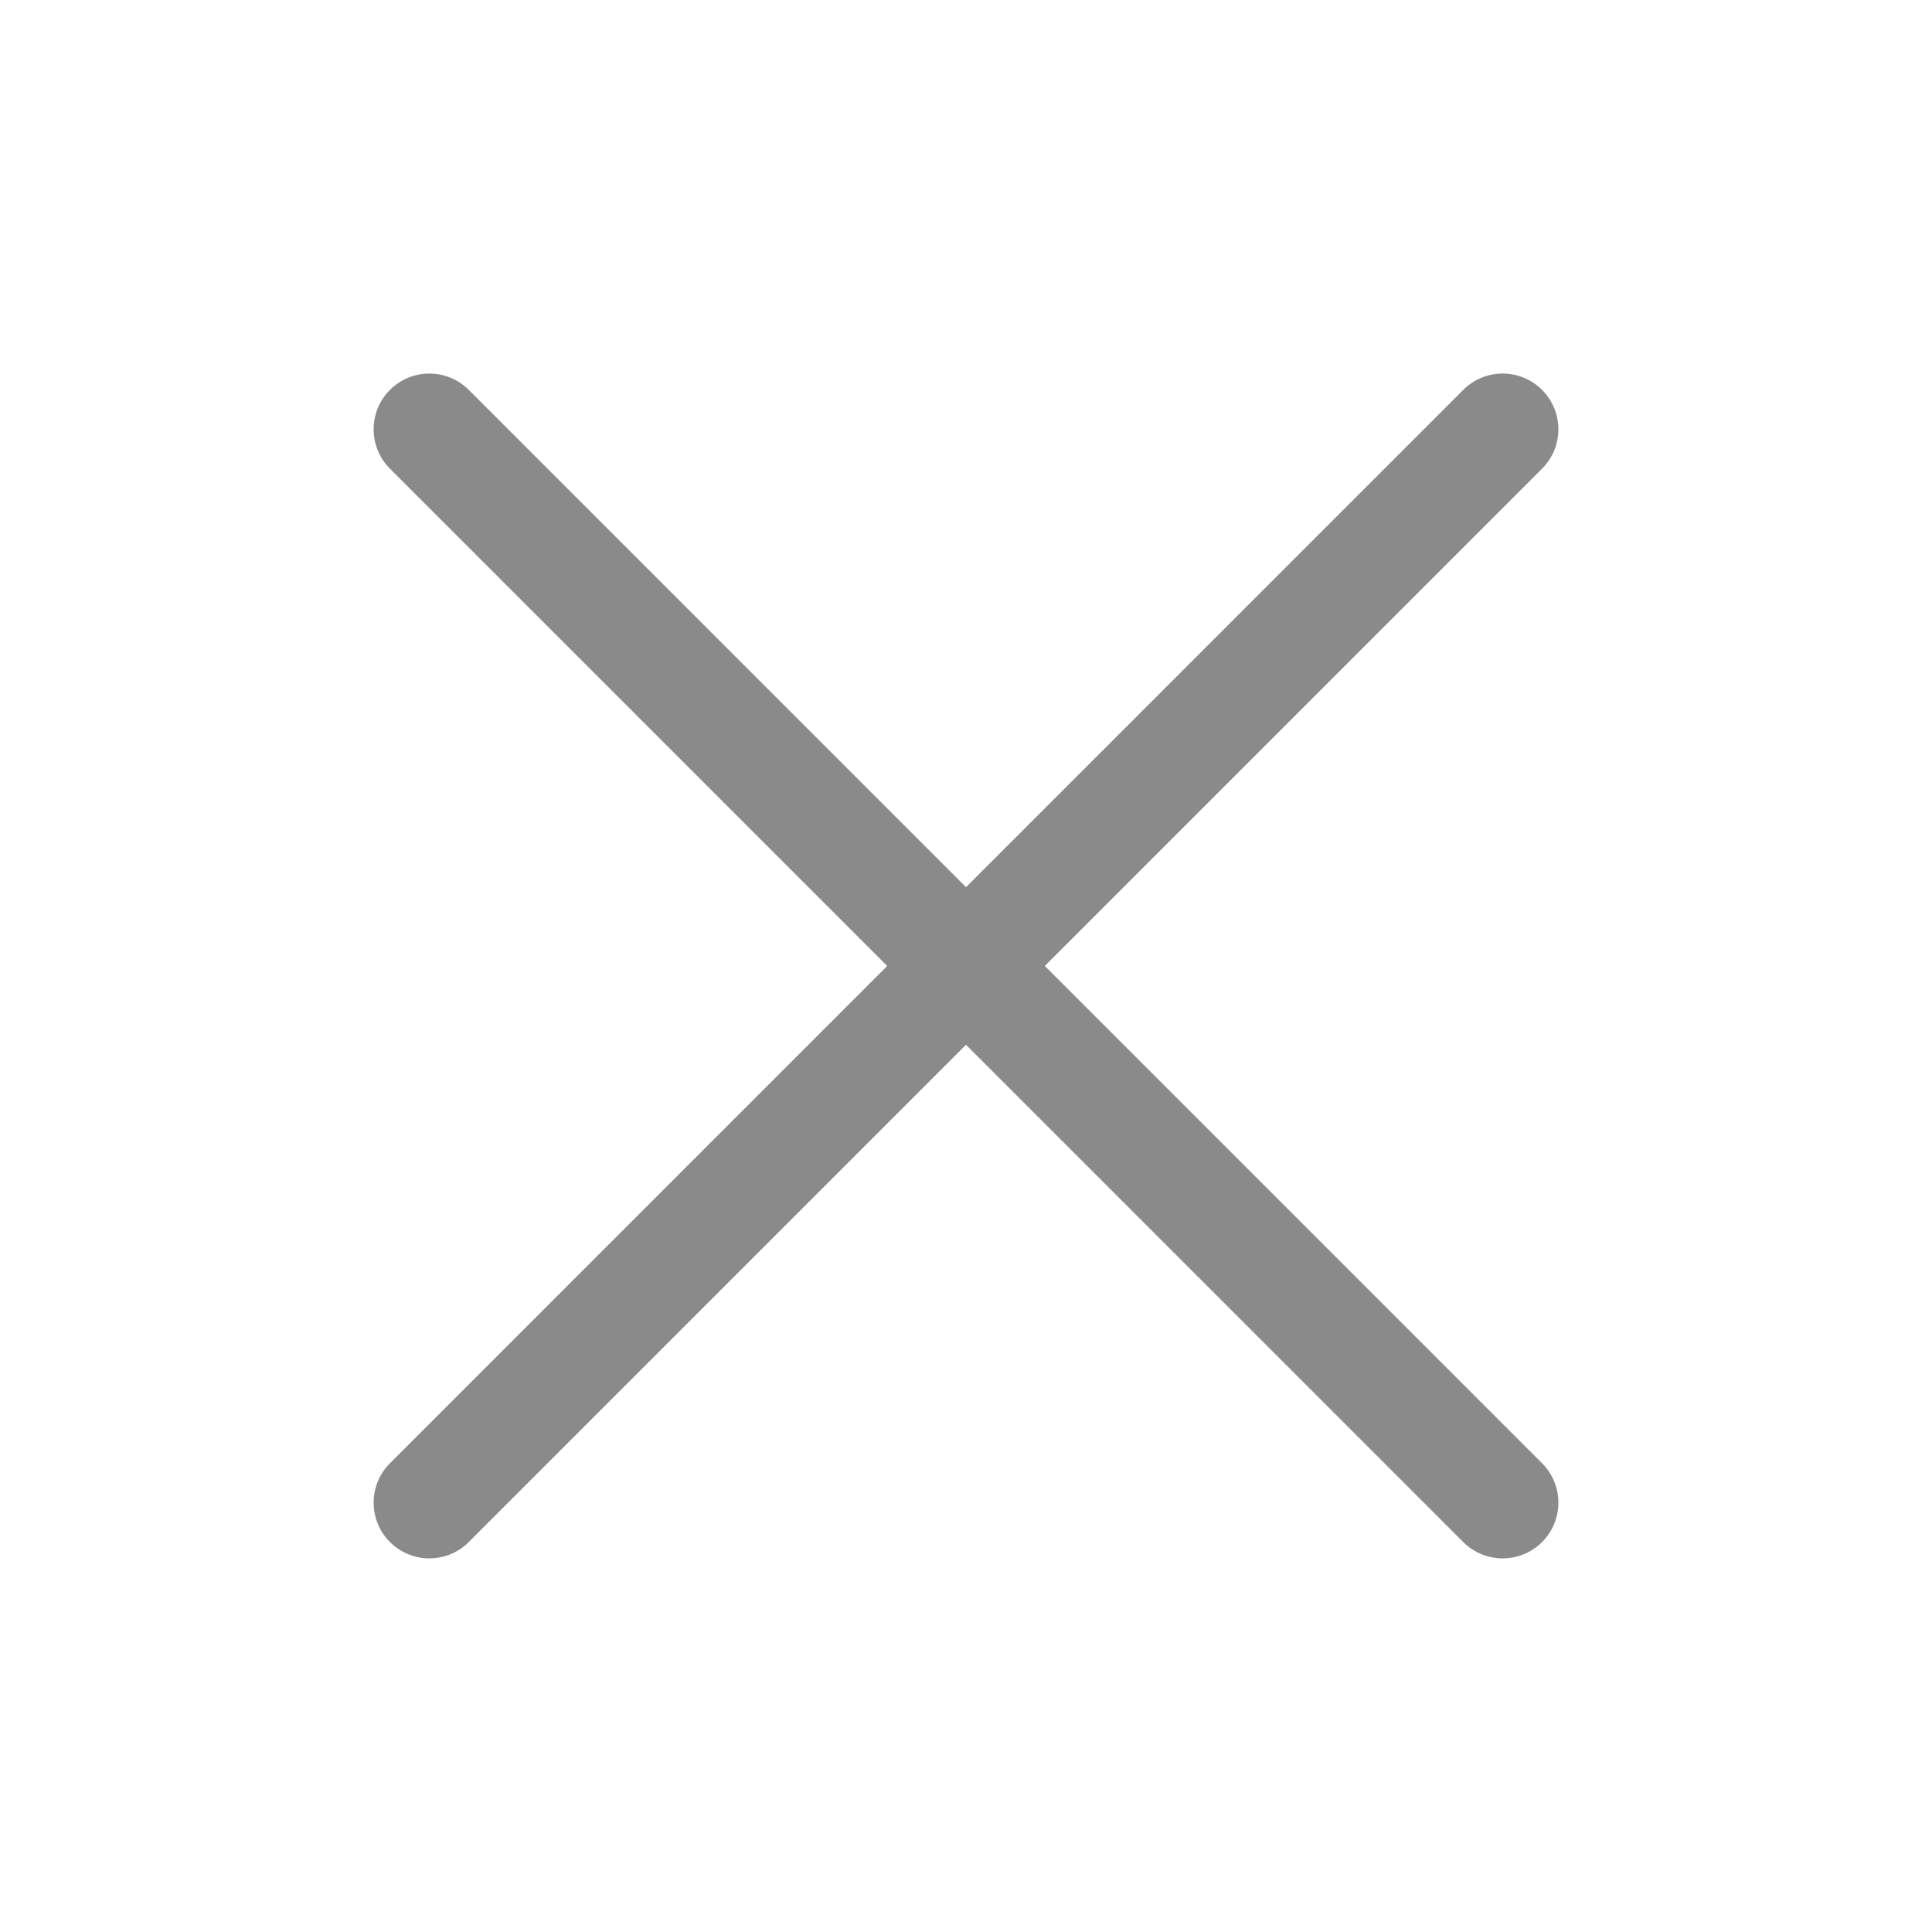 <svg width="26" height="26" fill="none" xmlns="http://www.w3.org/2000/svg"><path d="M5.778 5.777l14.444 14.445m-14.444 0L20.222 5.777" stroke="#8A8A8A" stroke-width="1.5" stroke-linecap="round" stroke-linejoin="round"/></svg>